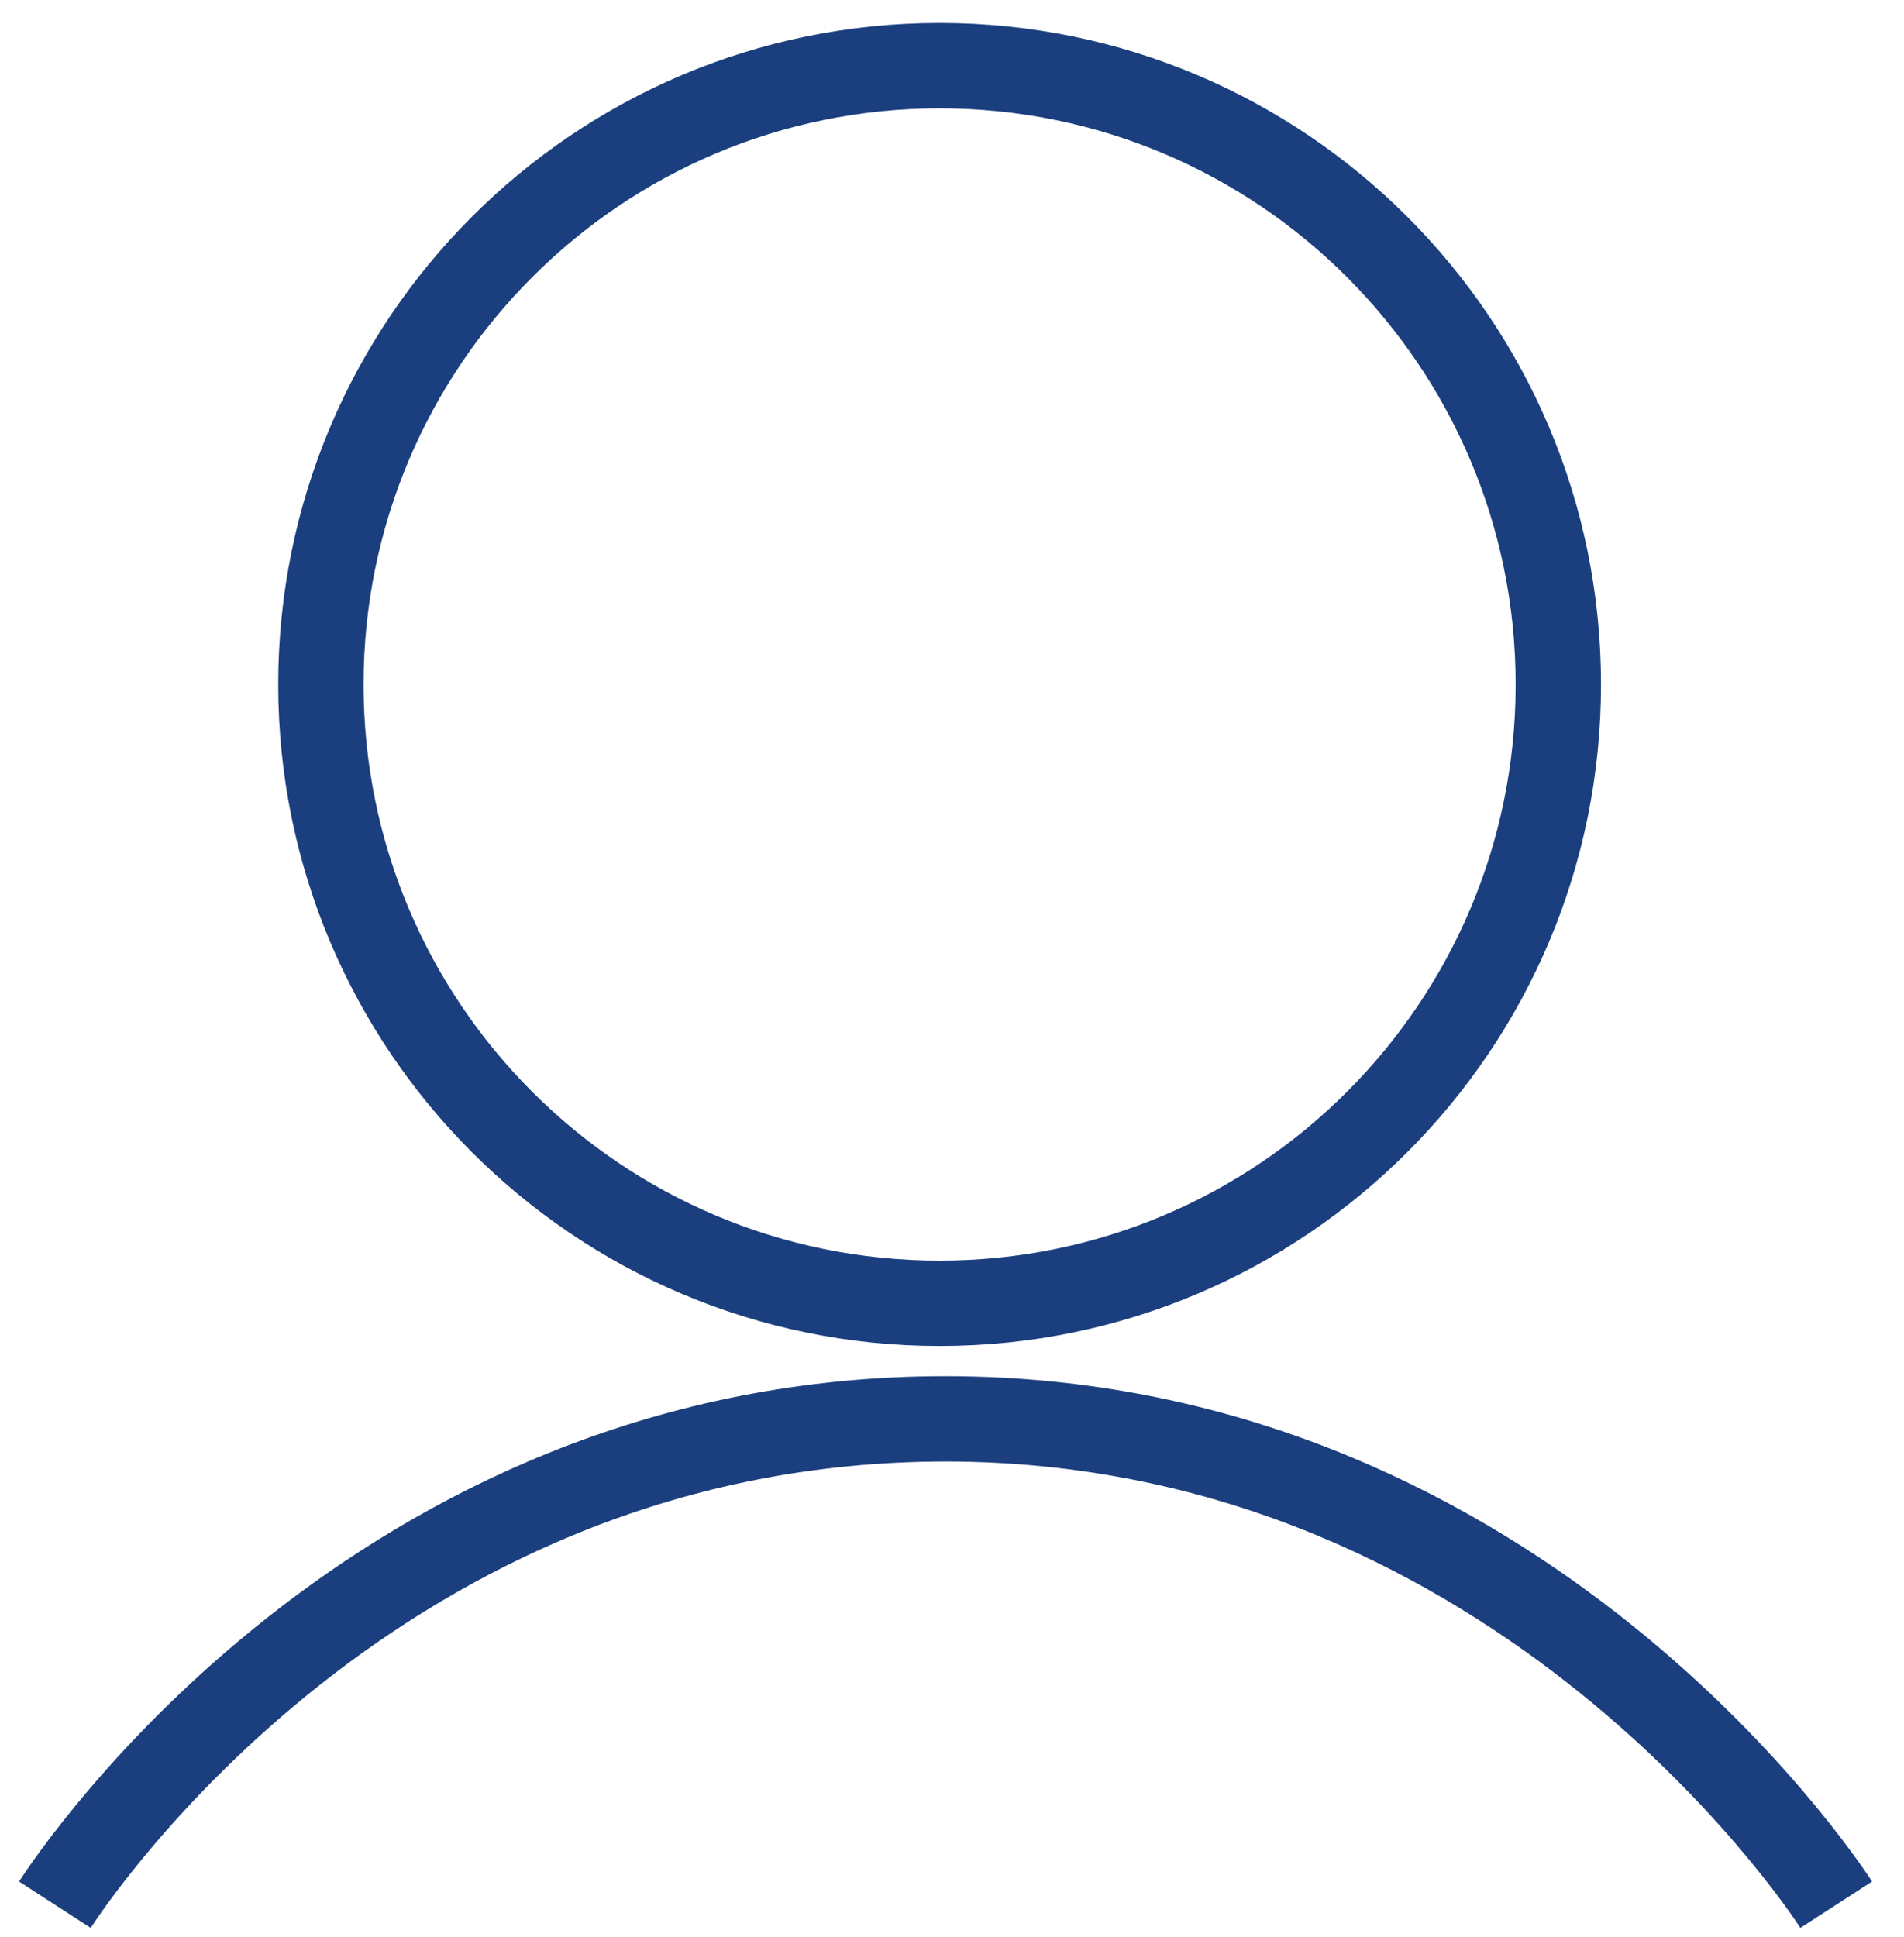 <?xml version="1.0" encoding="UTF-8"?> <svg xmlns="http://www.w3.org/2000/svg" xmlns:xlink="http://www.w3.org/1999/xlink" width="58px" height="59px" viewBox="0 0 58 59" version="1.1"><title>Group 5</title><g id="Page-1" stroke="none" stroke-width="1" fill="none" fill-rule="evenodd"><g id="RECETTES" transform="translate(-1073, -784)" stroke="#1B3F7E" stroke-width="2.6"><g id="Group-6" transform="translate(251, 784)"><g id="Group-5" transform="translate(823, 2)"><path d="M46.47,18.848 C46.47,29.257 38.031,37.696 27.622,37.696 C17.213,37.696 8.775,29.257 8.775,18.848 C8.775,8.438 17.213,-0 27.622,-0 C38.031,-0 46.47,8.438 46.47,18.848 Z" id="Stroke-1"></path><path d="M0.672,56.014 C1.355,54.959 10.468,41.406 27.446,41.218 C44.876,41.026 54.343,55.098 54.935,56.014" id="Stroke-3"></path></g></g></g></g></svg> 